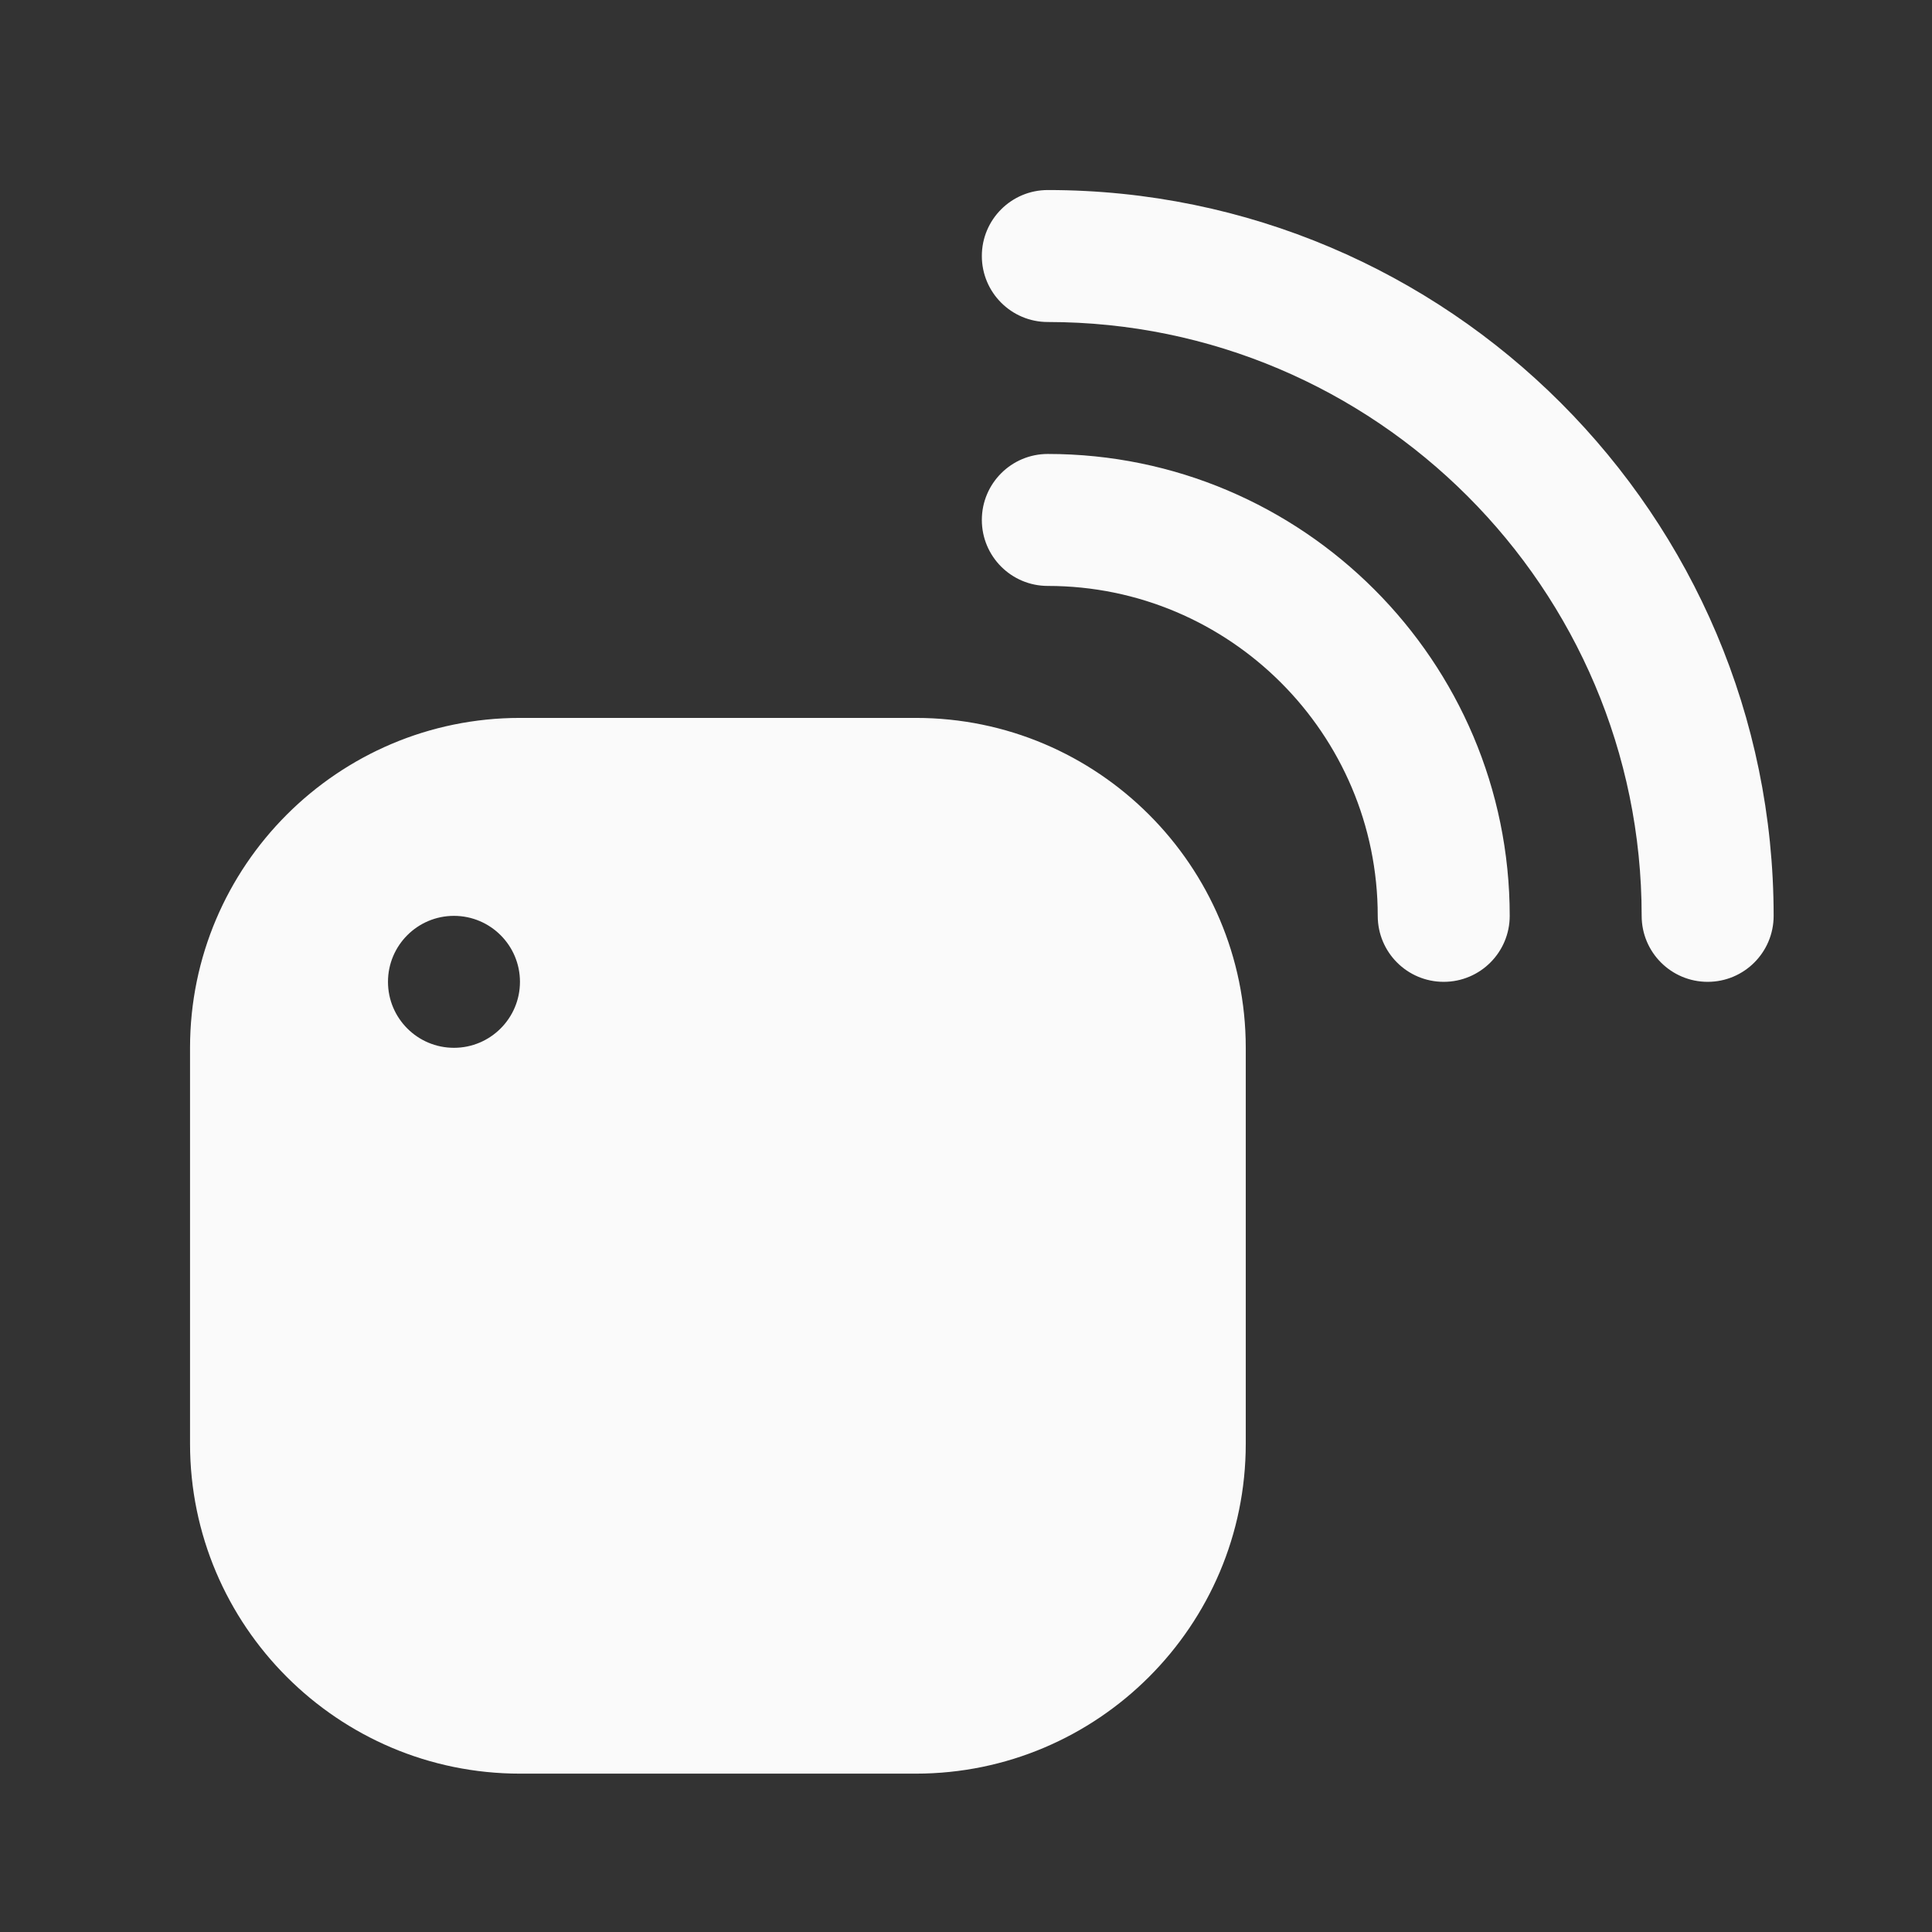 <svg xmlns="http://www.w3.org/2000/svg" width="61" height="61" viewBox="0 0 61 61" fill="none"><rect x="0" y="0" width="61" height="61" fill="#333333" stroke="none"/><path d="M53.917 31C52.765 31 51.833 30.067 51.833 28.917C51.833 18.579 43.423 10.167 33.083 10.167C31.931 10.167 31 9.233 31 8.083C31 6.933 31.931 6 33.083 6C45.719 6 56 16.281 56 28.917C56 30.067 55.069 31 53.917 31ZM47.667 28.917C47.667 20.875 41.123 14.333 33.083 14.333C31.931 14.333 31 15.267 31 16.417C31 17.567 31.931 18.5 33.083 18.5C38.827 18.5 43.5 23.173 43.5 28.917C43.5 30.067 44.431 31 45.583 31C46.735 31 47.667 30.067 47.667 28.917ZM39.333 33.083V45.583C39.333 51.327 34.66 56 28.917 56H16.417C10.673 56 6 51.327 6 45.583V33.083C6 27.34 10.673 22.667 16.417 22.667H28.917C34.66 22.667 39.333 27.34 39.333 33.083ZM16.417 31C16.417 29.85 15.483 28.917 14.333 28.917C13.183 28.917 12.25 29.85 12.25 31C12.25 32.15 13.183 33.083 14.333 33.083C15.483 33.083 16.417 32.15 16.417 31Z" fill="#FAFAFA"></path></svg>